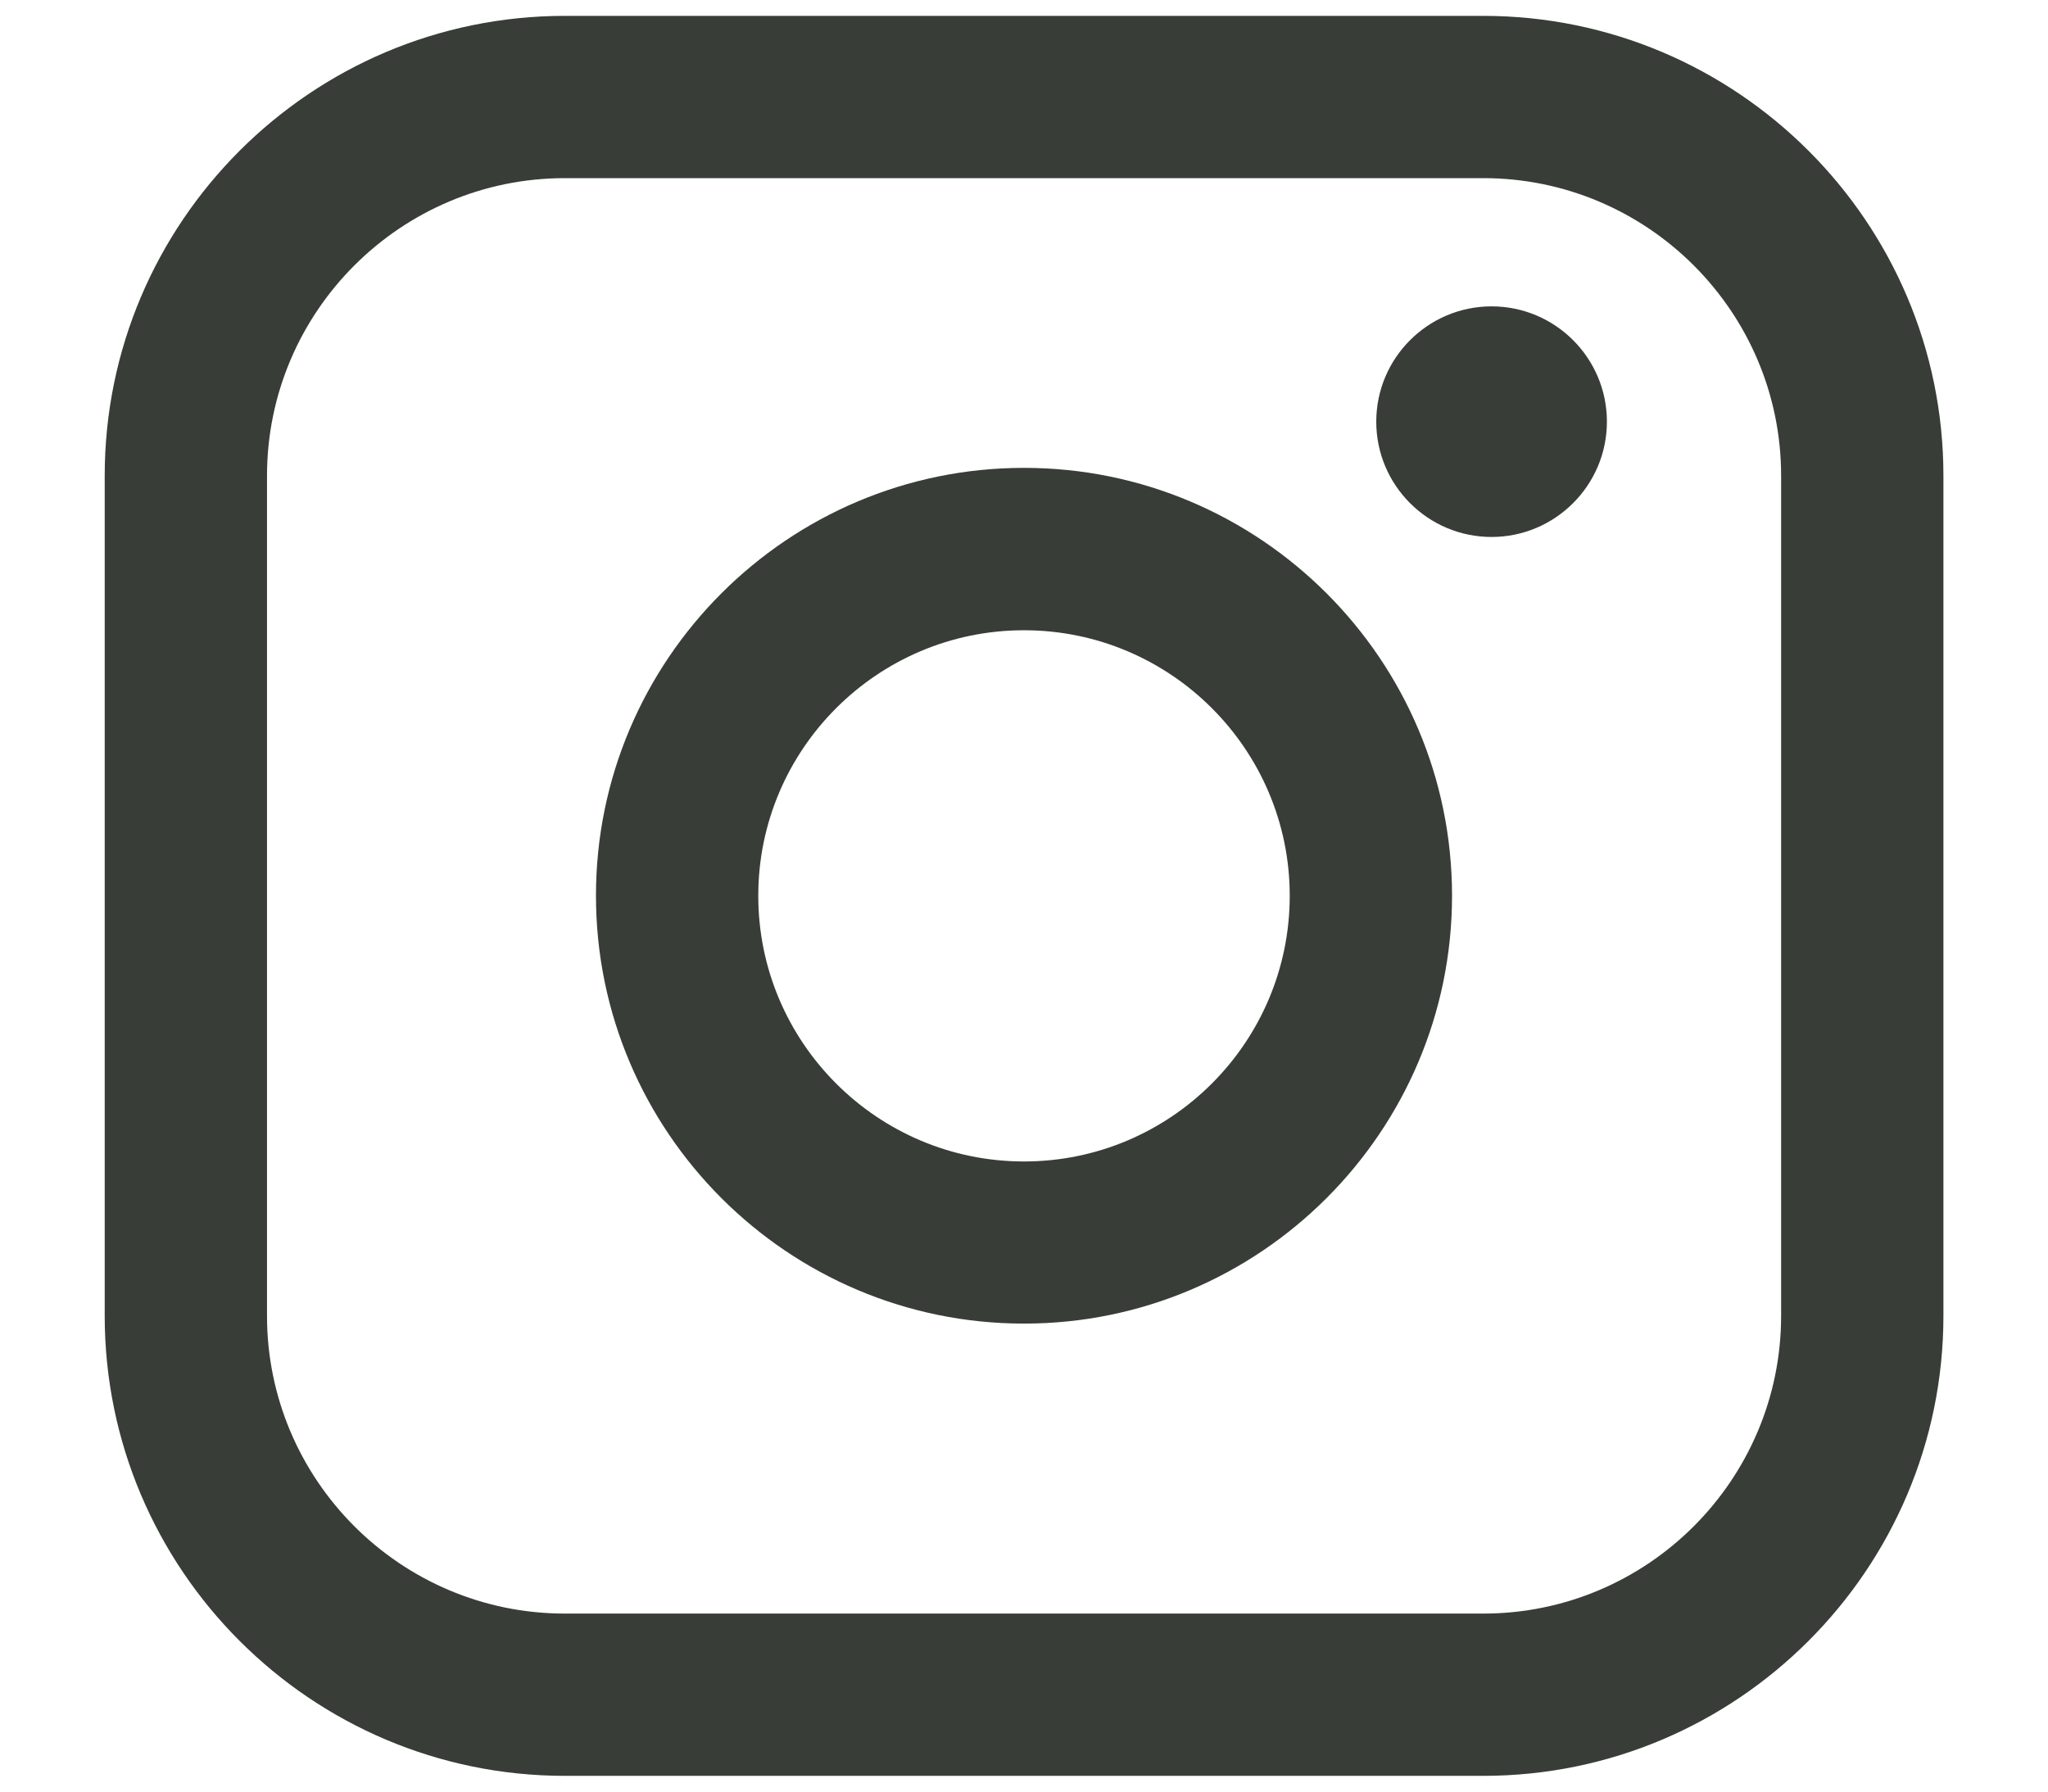 <svg width="16" height="14" viewBox="0 0 16 14" fill="none" xmlns="http://www.w3.org/2000/svg">
<path d="M11.588 0.124H4.413C2.431 0.124 0.818 1.736 0.818 3.718V10.282C0.818 12.264 2.431 13.877 4.413 13.877H11.588C13.57 13.877 15.183 12.264 15.183 10.282V3.718C15.183 1.736 13.57 0.124 11.588 0.124ZM2.086 3.718C2.086 2.436 3.13 1.392 4.413 1.392H11.588C12.871 1.392 13.915 2.436 13.915 3.718V10.282C13.915 11.565 12.871 12.609 11.588 12.609H4.413C3.13 12.609 2.086 11.565 2.086 10.282V3.718Z" fill="#383D38"/>
<path d="M8 10.343C9.843 10.343 11.344 8.844 11.344 6.999C11.344 5.155 9.844 3.656 8 3.656C6.156 3.656 4.656 5.155 4.656 6.999C4.656 8.844 6.156 10.343 8 10.343ZM8 4.925C9.145 4.925 10.076 5.856 10.076 7C10.076 8.145 9.145 9.076 8 9.076C6.855 9.076 5.924 8.145 5.924 7C5.924 5.856 6.855 4.925 8 4.925Z" fill="#383D38"/>
<path d="M11.653 4.196C12.149 4.196 12.554 3.792 12.554 3.295C12.554 2.798 12.15 2.394 11.653 2.394C11.156 2.394 10.752 2.798 10.752 3.295C10.752 3.792 11.156 4.196 11.653 4.196Z" fill="#383D38"/>
</svg>
